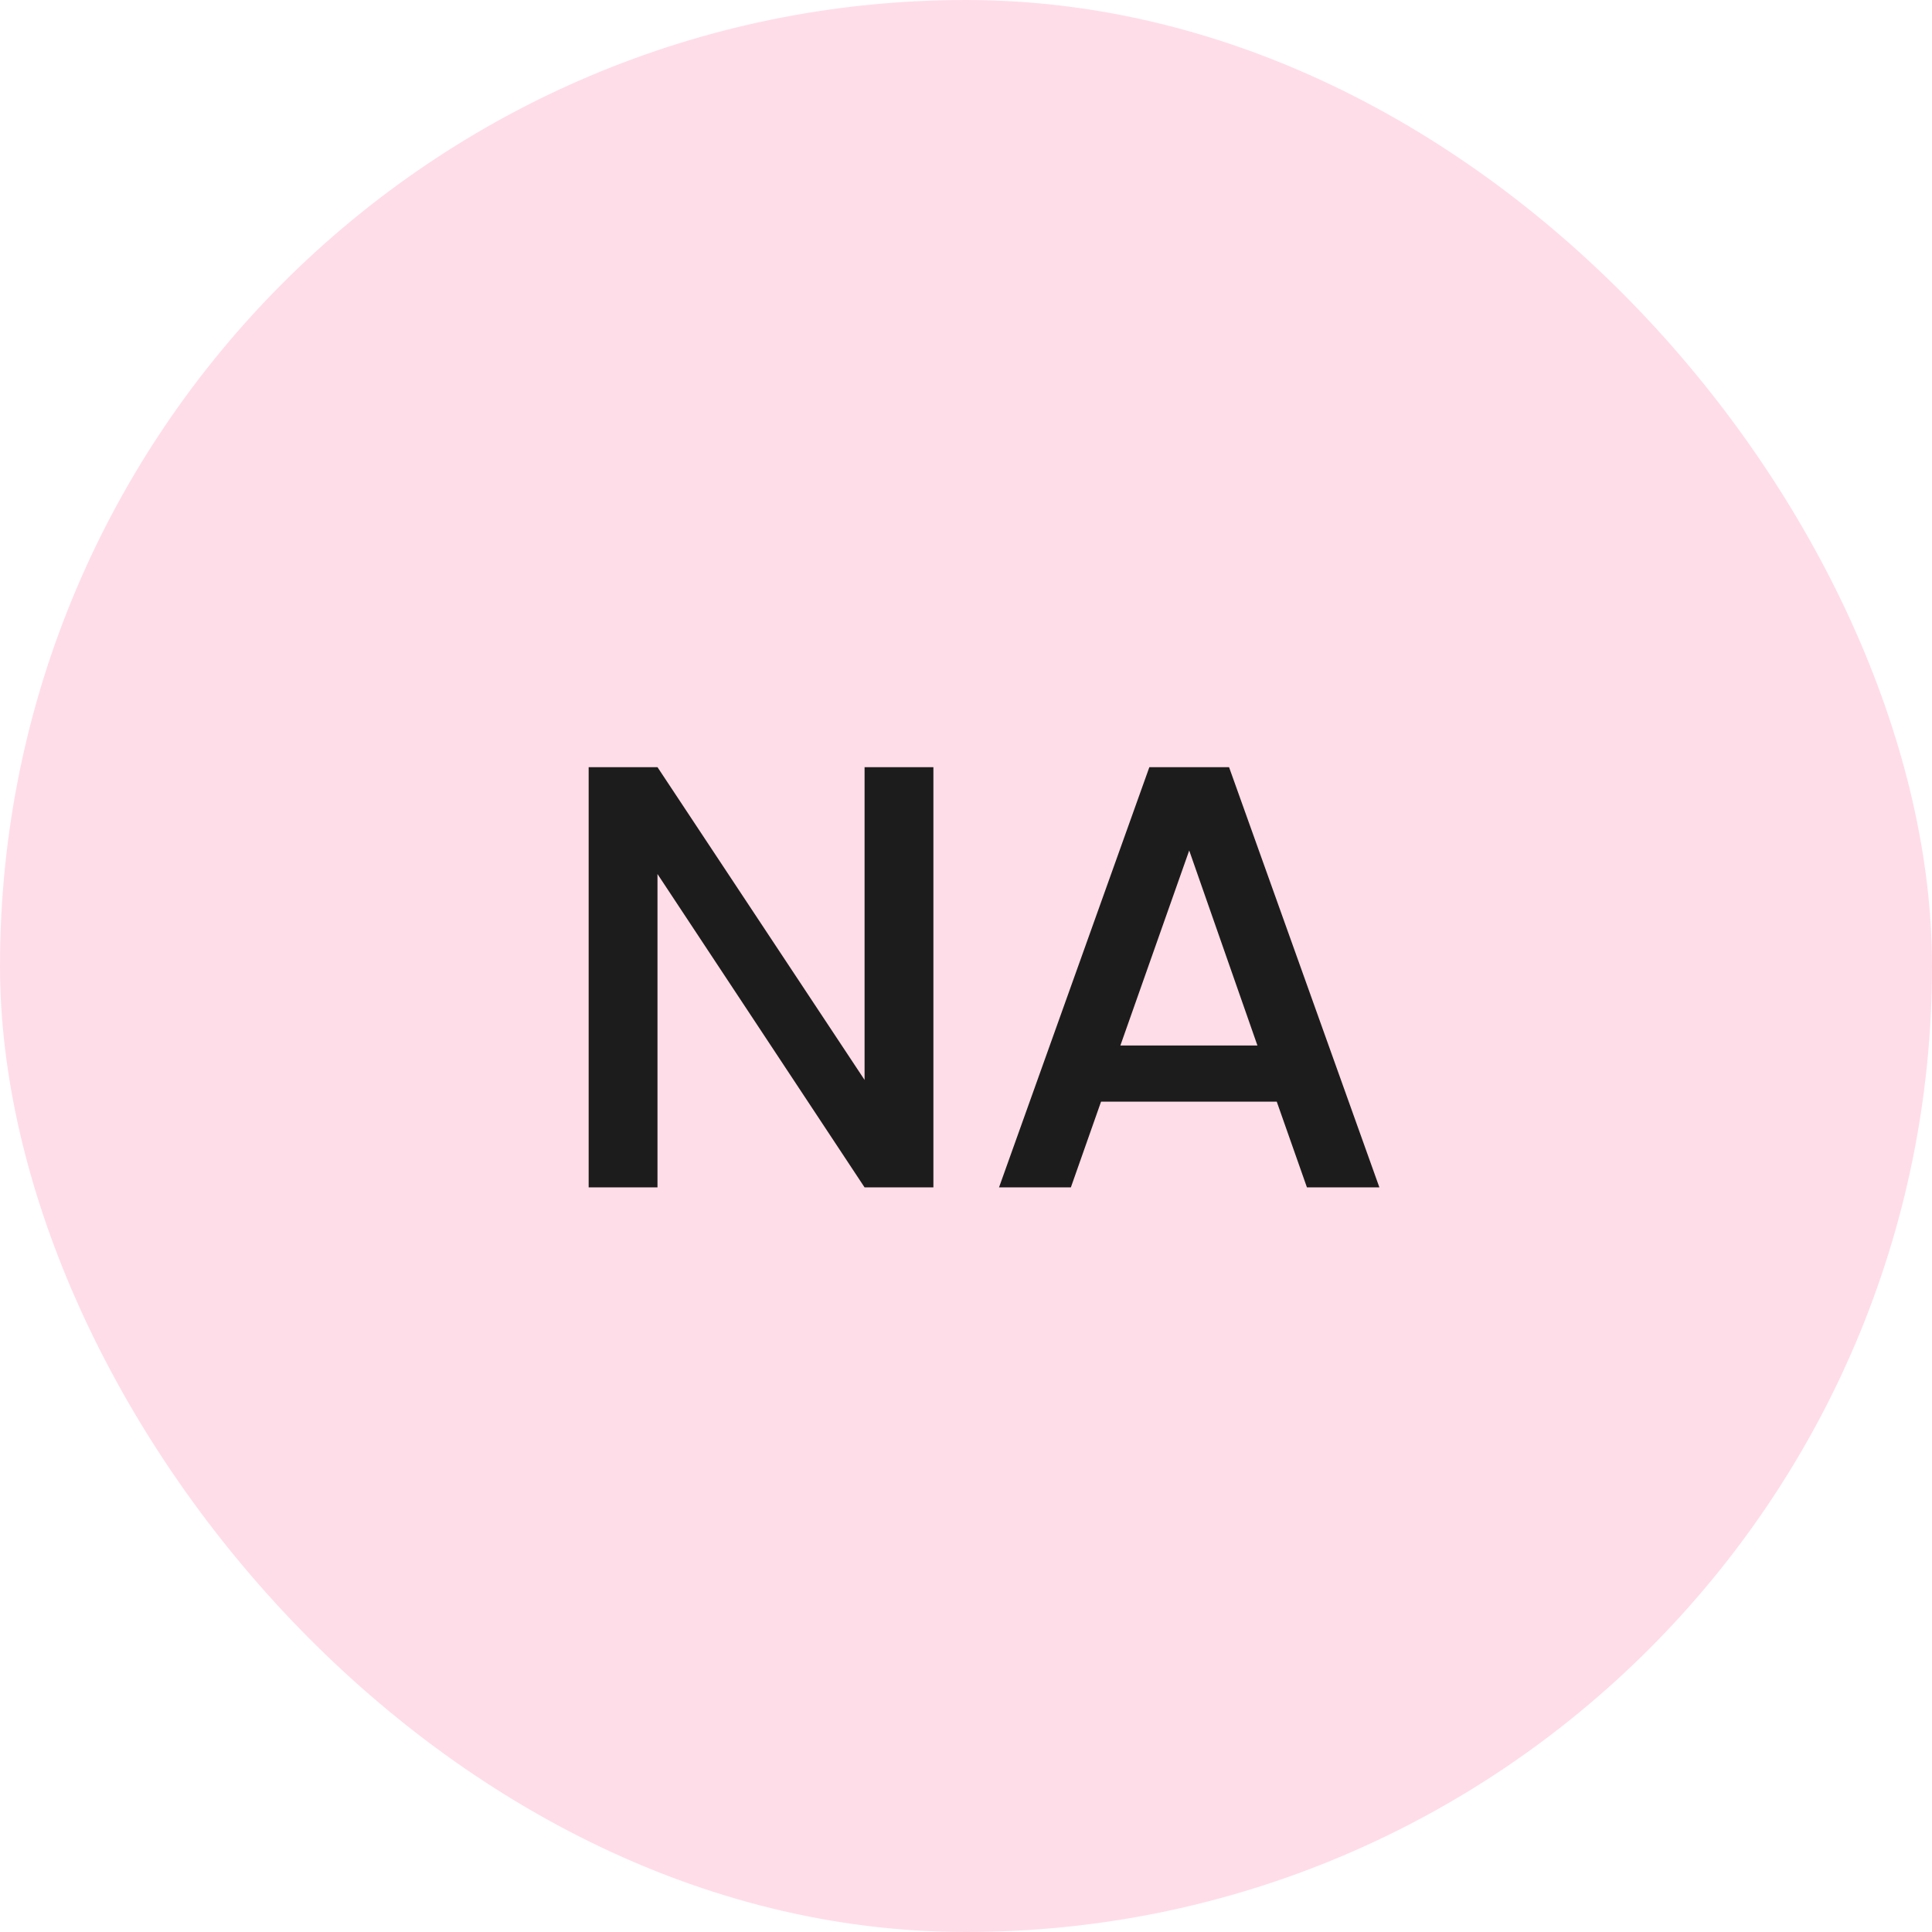 <?xml version="1.0" encoding="UTF-8"?>
<svg xmlns="http://www.w3.org/2000/svg" width="96" height="96" viewBox="0 0 96 96" fill="none">
  <rect width="96" height="96" rx="48" fill="#FFDDE8"></rect>
  <path d="M46.38 59H42.96L32.67 43.43V59H29.25V38.12H32.67L42.96 53.66V38.12H46.38V59ZM63.441 54.74H54.711L53.211 59H49.641L57.111 38.12H61.071L68.541 59H64.941L63.441 54.74ZM62.481 51.95L59.091 42.26L55.671 51.95H62.481Z" fill="#1C1C1C"></path>
</svg>
